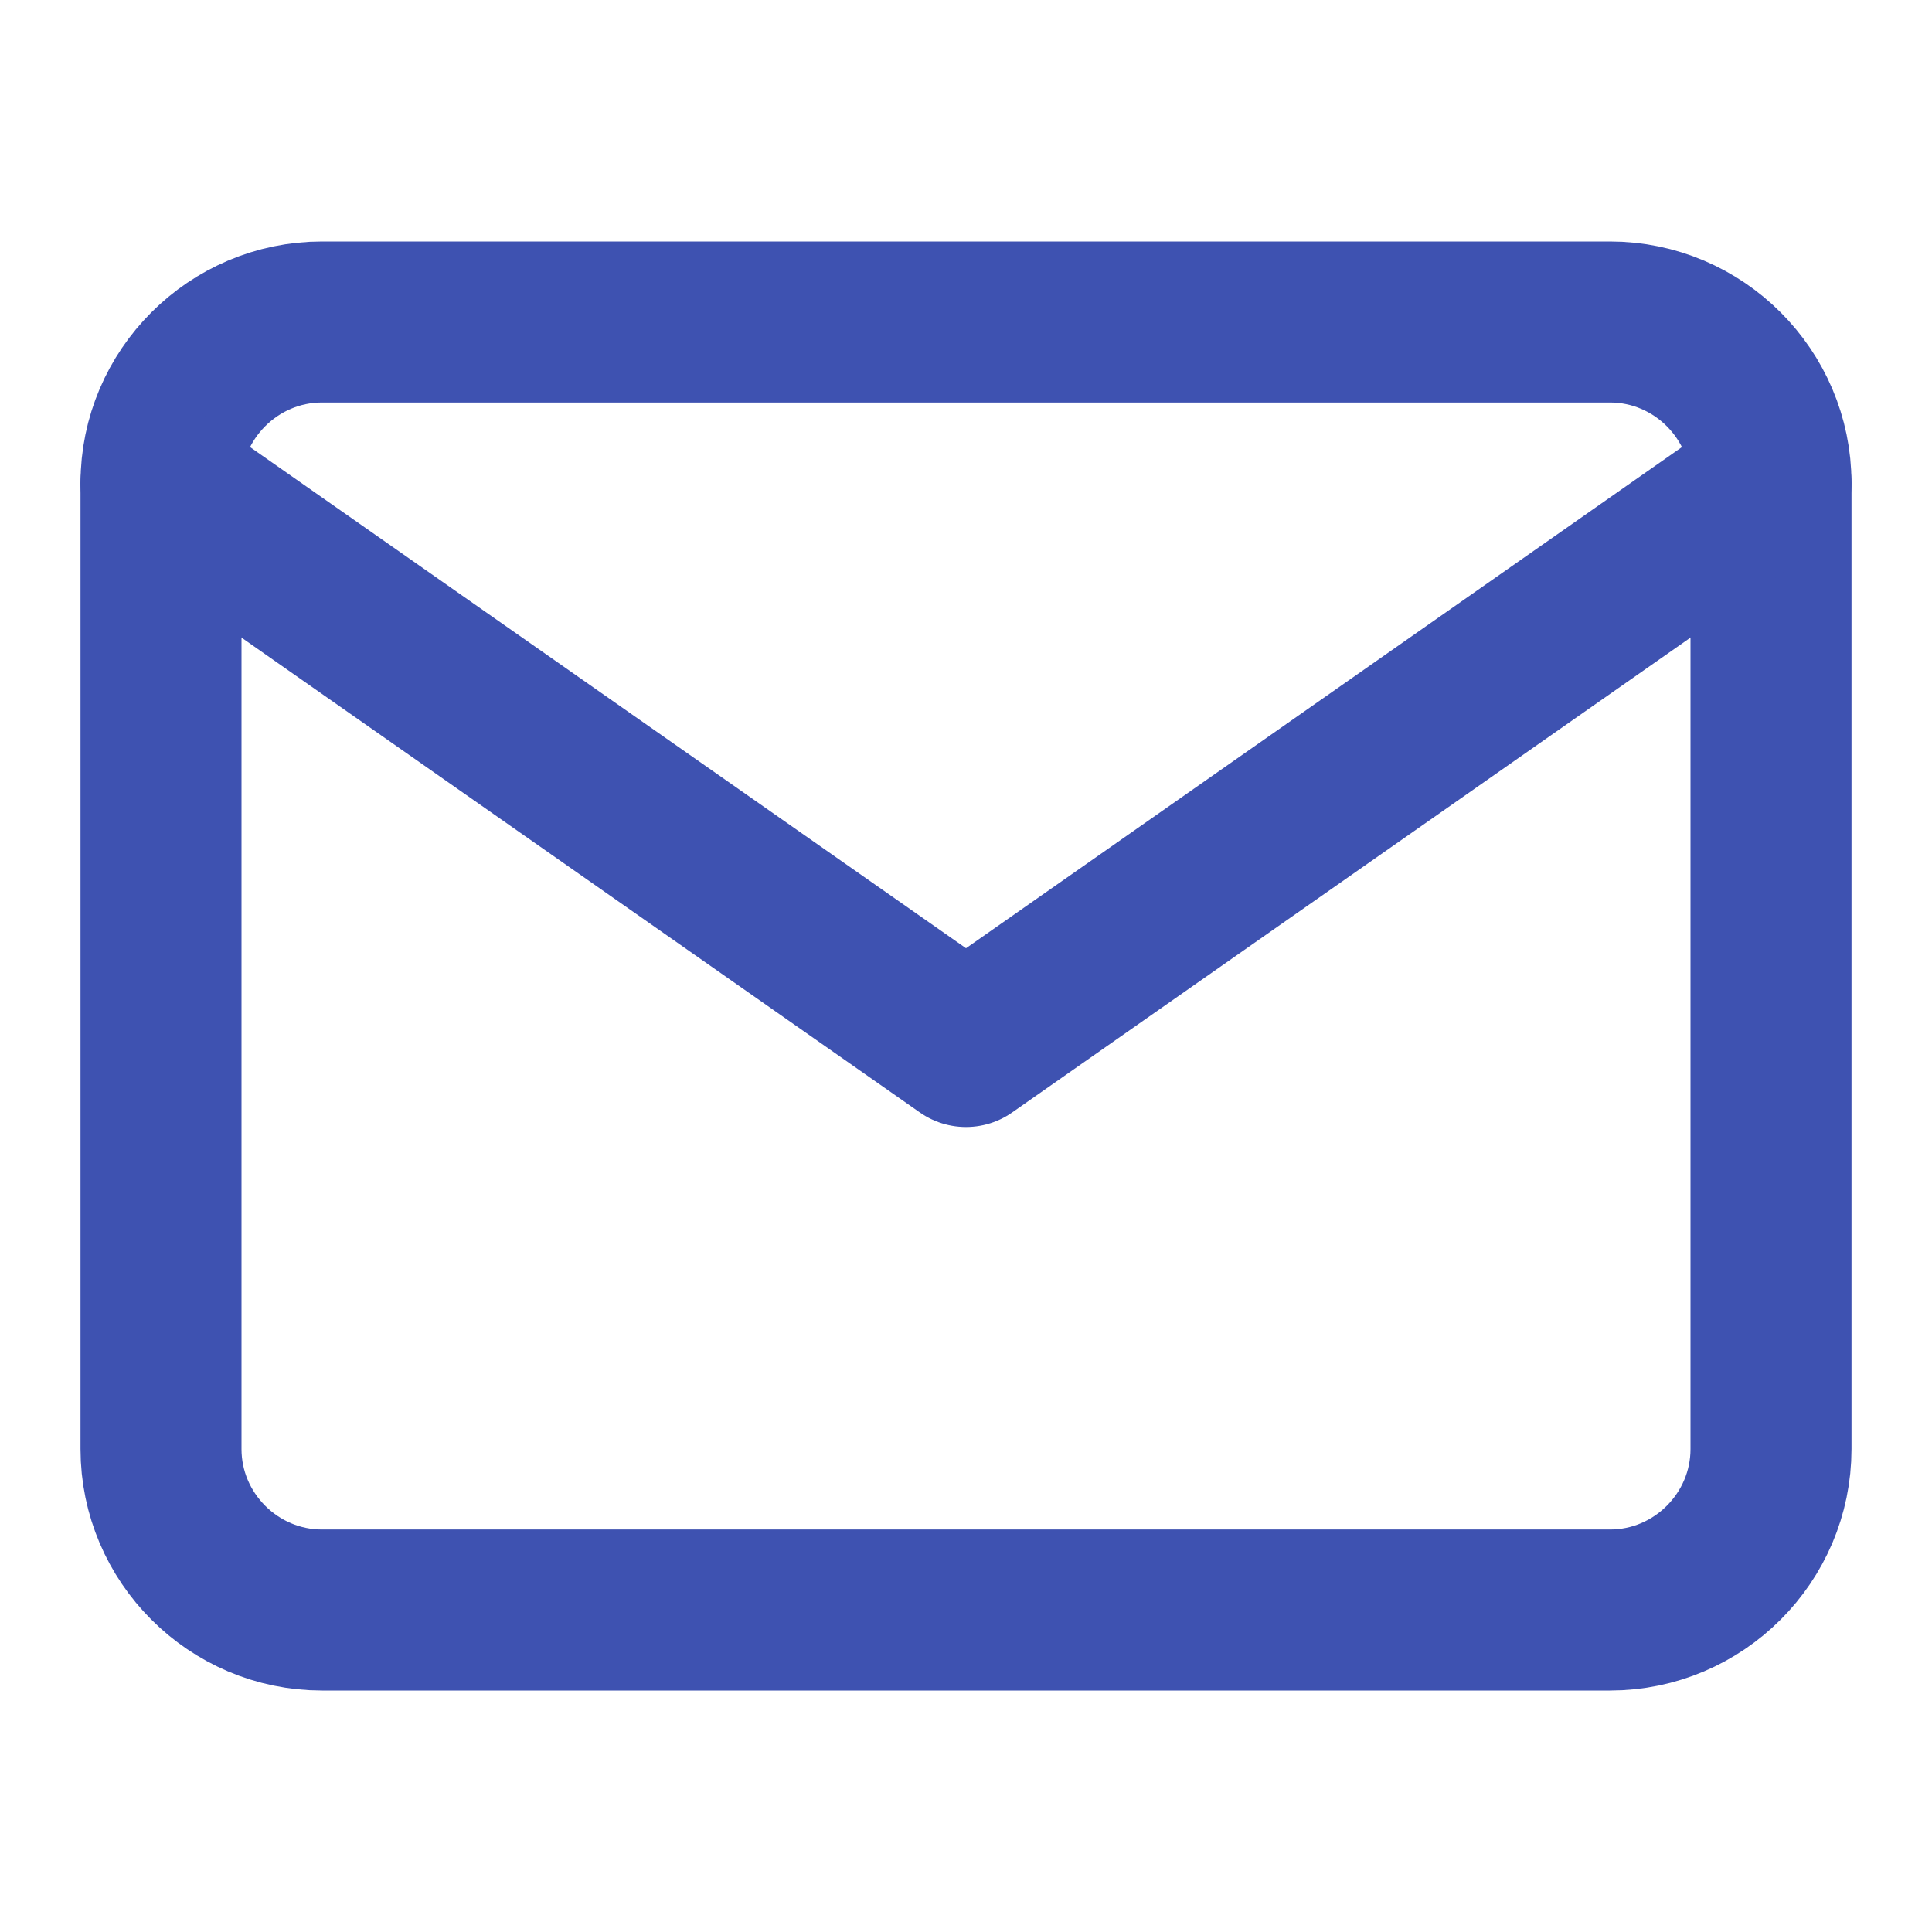 <svg width="24" height="24" viewBox="0 0 24 24" fill="none" xmlns="http://www.w3.org/2000/svg">
<g id="fi:mail">
<path id="Vector" d="M4 4H20C21.1 4 22 4.9 22 6V18C22 19.1 21.1 20 20 20H4C2.9 20 2 19.1 2 18V6C2 4.9 2.9 4 4 4Z" stroke="#3E52B1" stroke-width="2" stroke-linecap="round" stroke-linejoin="round"/>
<path id="Vector_2" d="M22 6L12 13L2 6" stroke="#3E52B1" stroke-width="2" stroke-linecap="round" stroke-linejoin="round"/>
</g>
</svg>
